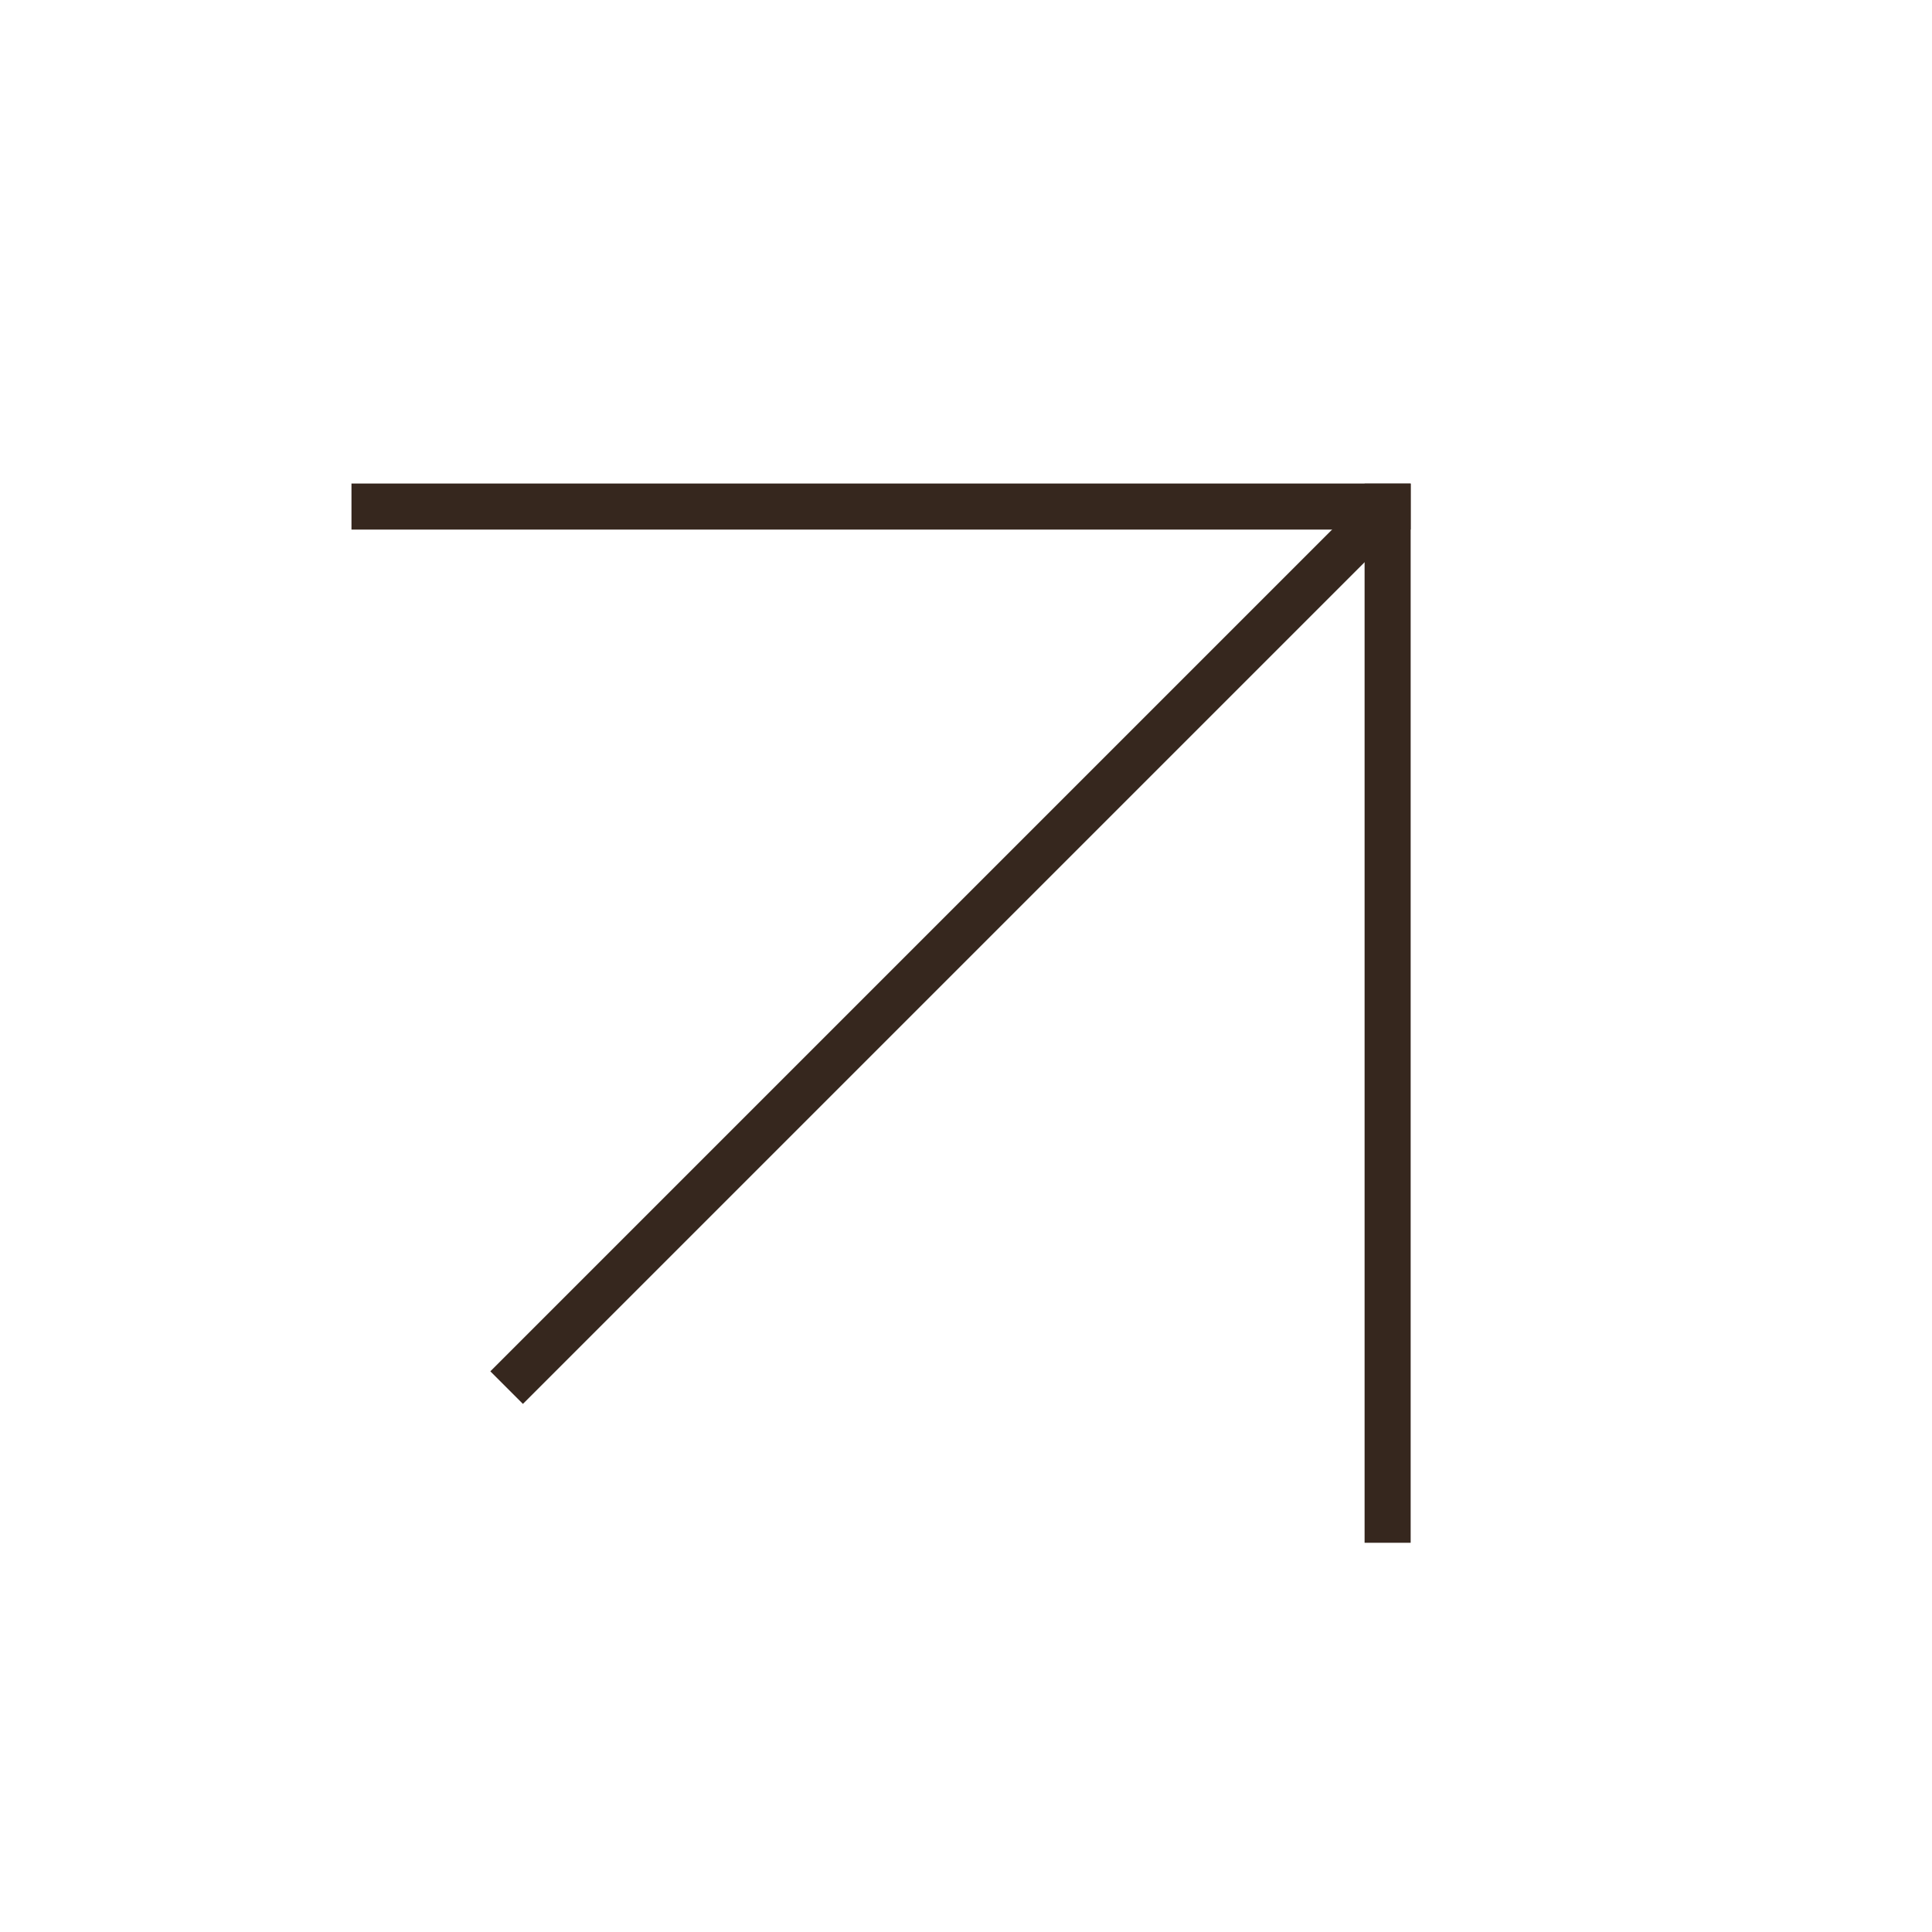 <?xml version="1.0" encoding="UTF-8"?> <svg xmlns="http://www.w3.org/2000/svg" width="26" height="26" viewBox="0 0 26 26" fill="none"><line x1="4.73" y1="6.817" x2="18.984" y2="6.817" stroke="#36271E" stroke-width="0.62"></line><line x1="18.674" y1="6.508" x2="18.674" y2="20.762" stroke="#36271E" stroke-width="0.62"></line><line x1="18.65" y1="6.842" x2="6.818" y2="18.674" stroke="#36271E" stroke-width="0.62"></line></svg> 